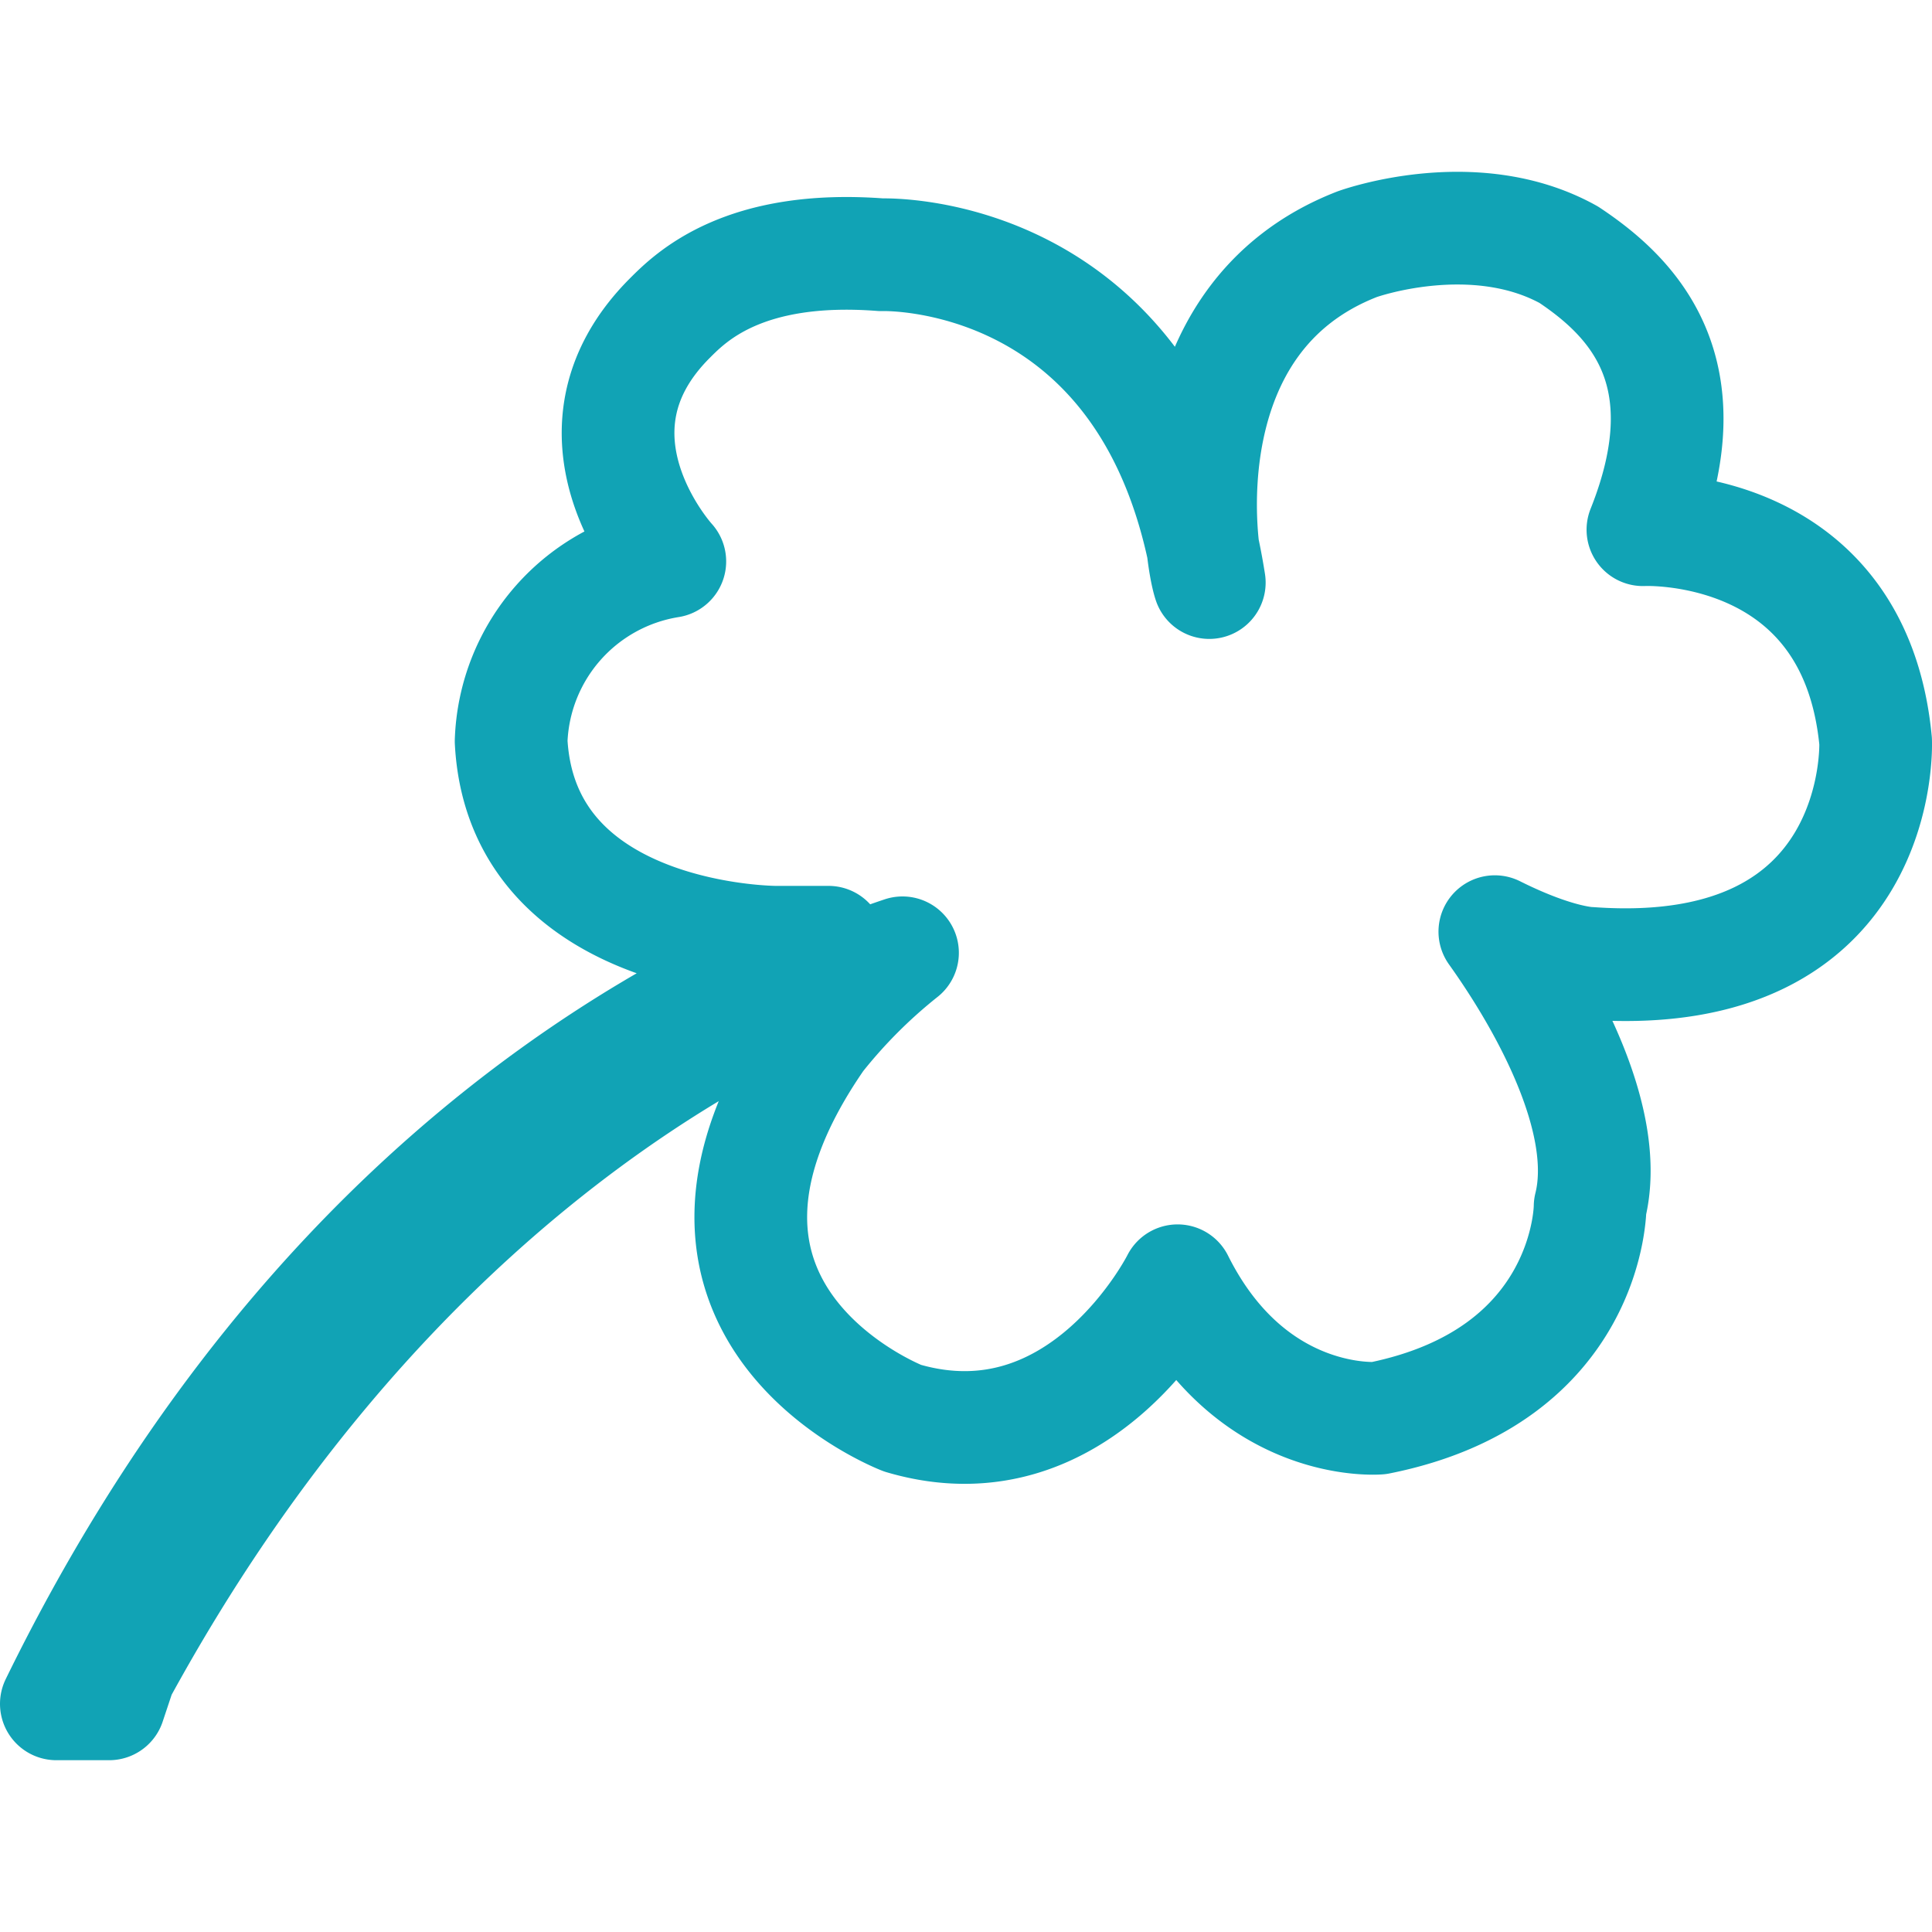 <svg id="Vrstva_1" data-name="Vrstva 1" xmlns="http://www.w3.org/2000/svg" viewBox="0 0 120 120"><defs><style>.cls-1{fill:none;stroke:#11a3b5;stroke-linejoin:round;stroke-width:7px;}</style></defs><path class="cls-1" d="M102.045,32.901h0c3.939-9.857-.657-14.452-4.604-17.078-5.909-3.283-13.139-.657-13.139-.657-11.826,4.596-9.848,19.048-9.191,21.018-3.291-21.018-20.369-20.361-20.369-20.361-8.543-.657-11.826,2.626-13.139,3.939-7.23,7.231,0,15.109,0,15.109a11.713,11.713,0,0,0-9.856,11.17c.657,12.483,16.43,12.483,16.43,12.483h3.283C38.321,63.784,17.952,76.267,3.5,105.829H6.783l.657-1.97c15.774-28.914,36.79-40.731,48.616-44.679a32.523,32.523,0,0,0-5.252,5.261c-11.826,17.079,5.252,23.644,5.252,23.644,11.169,3.291,17.087-8.535,17.087-8.535,4.595,9.2,12.482,8.535,12.482,8.535,13.139-2.626,13.139-13.139,13.139-13.139,1.313-5.252-2.635-12.483-5.917-17.079,3.939,1.97,5.917,1.97,5.917,1.97,18.391,1.313,17.734-13.796,17.734-13.796C115.184,32.245,102.045,32.901,102.045,32.901Z"/></svg>